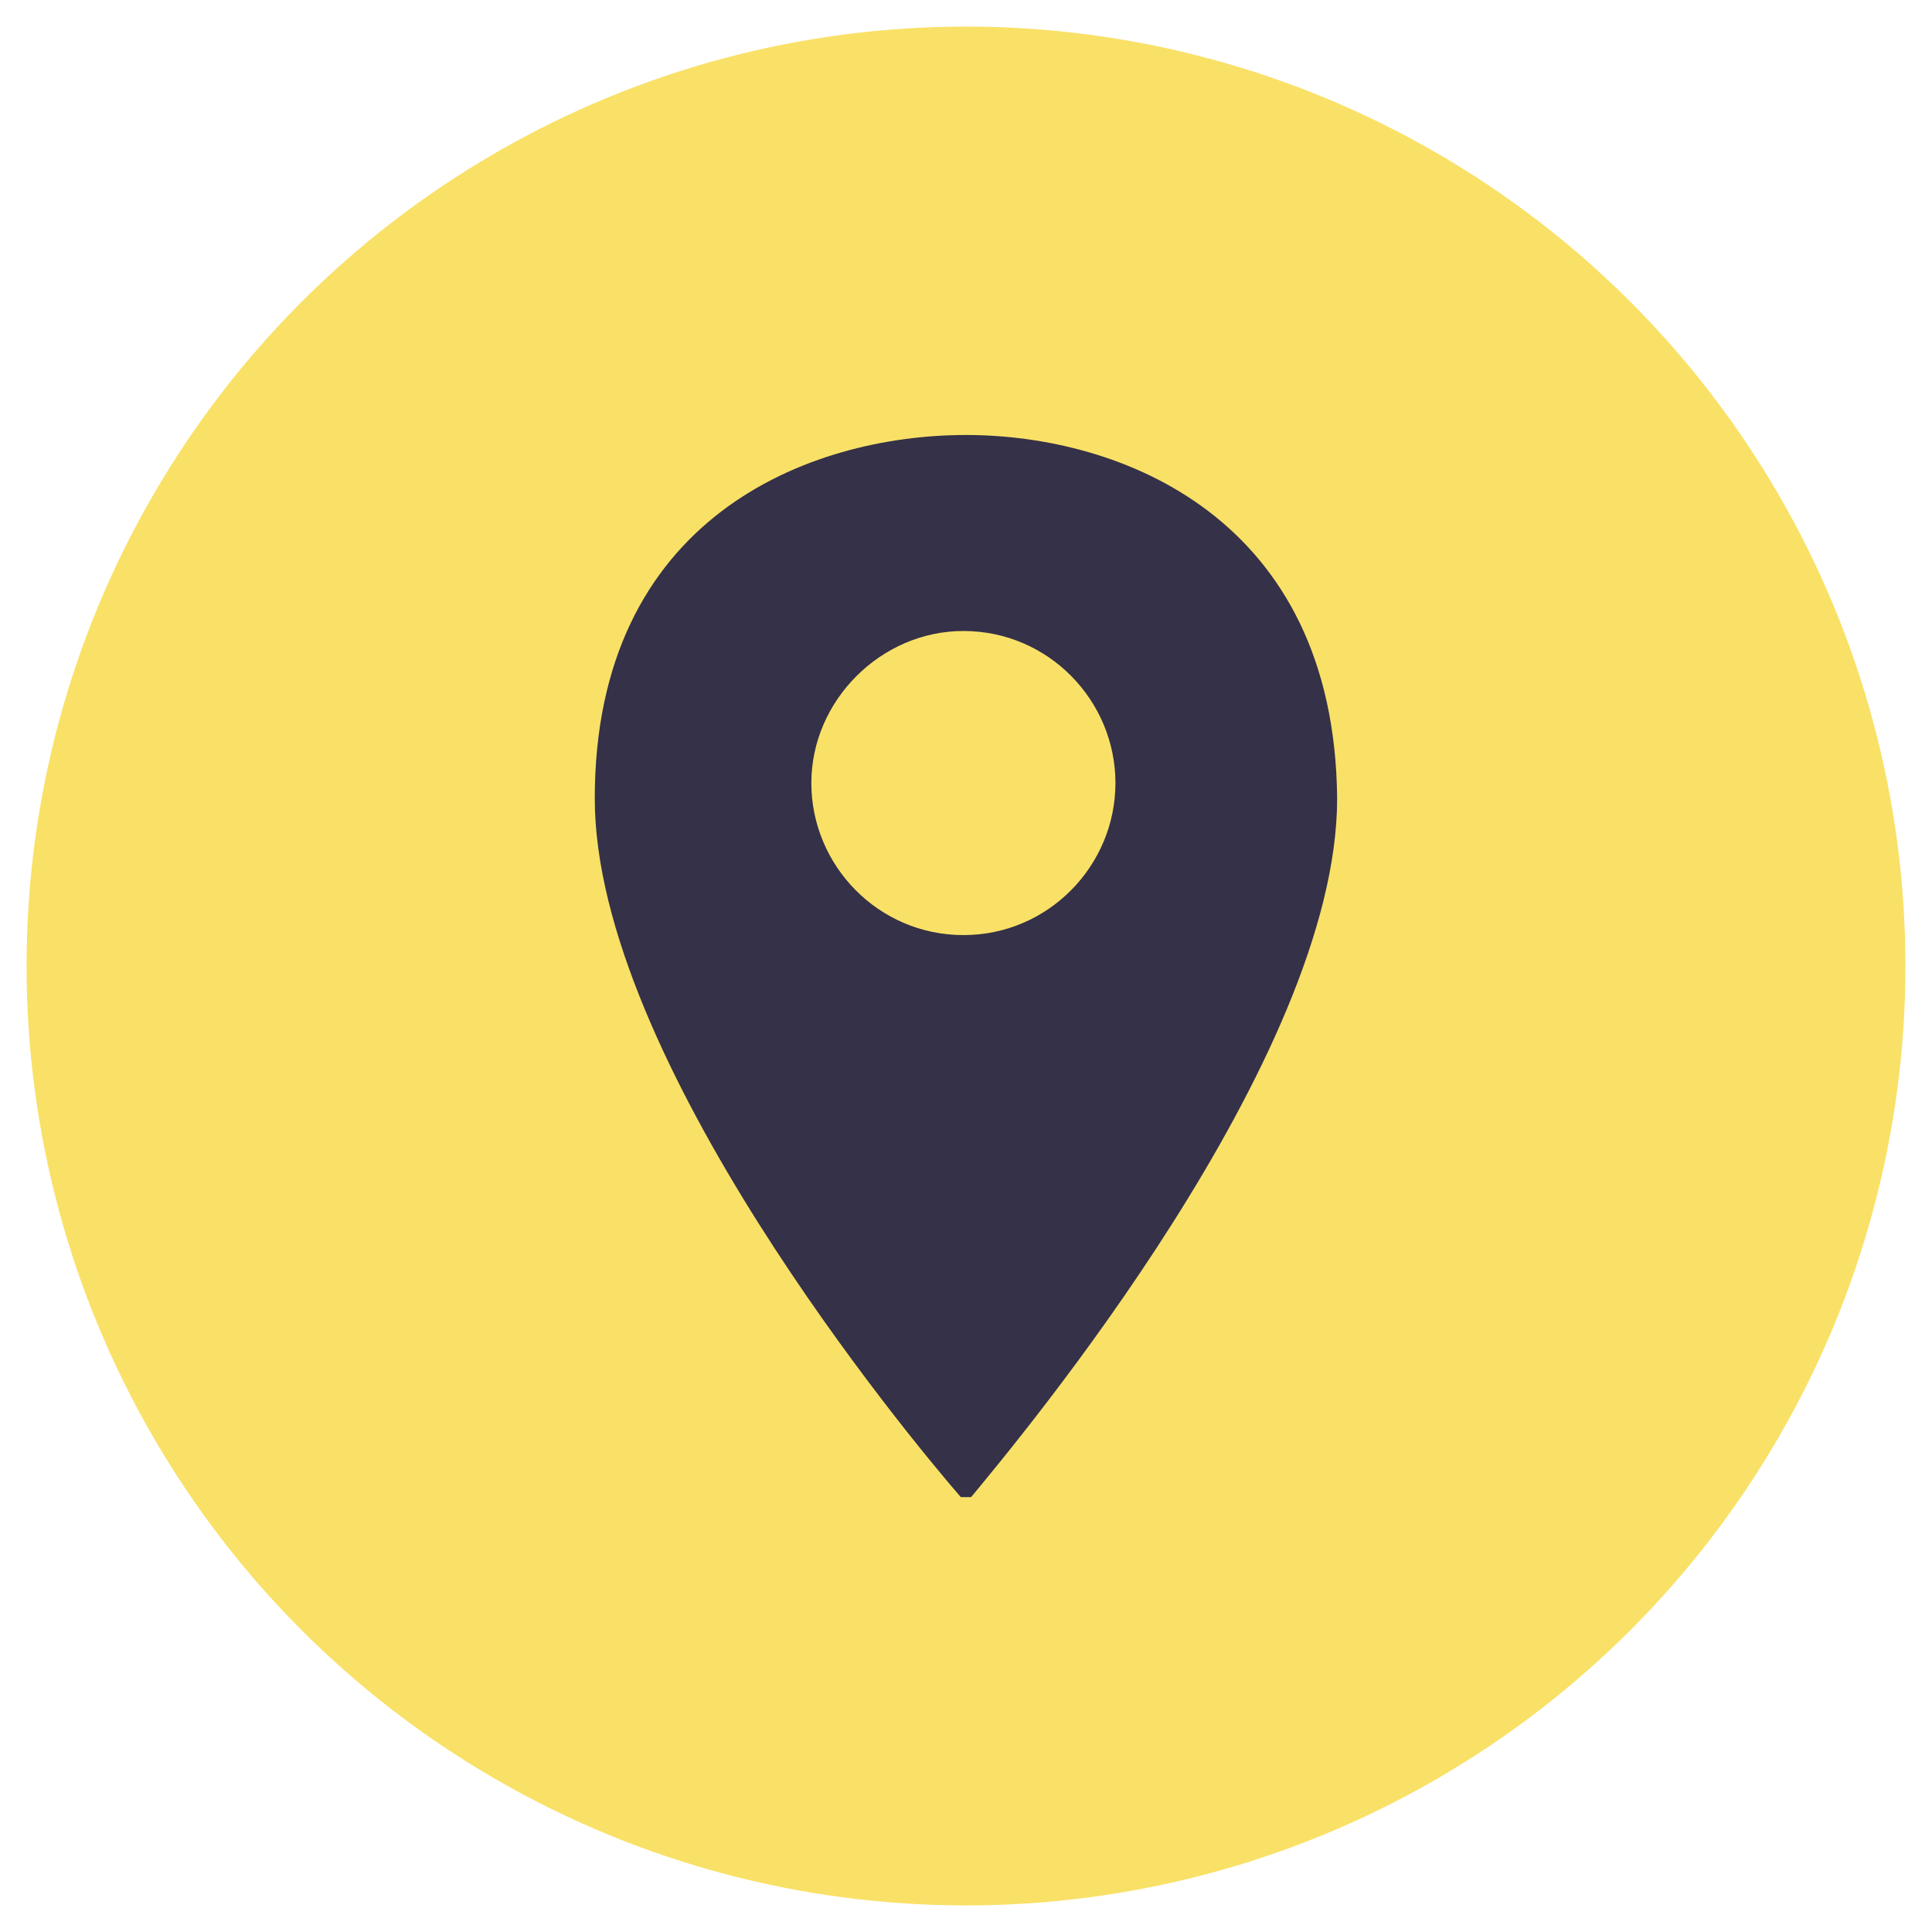 <?xml version="1.0" encoding="utf-8"?>
<!-- Generator: Adobe Illustrator 25.2.0, SVG Export Plug-In . SVG Version: 6.00 Build 0)  -->
<svg version="1.1" id="Layer_1" xmlns="http://www.w3.org/2000/svg" xmlns:xlink="http://www.w3.org/1999/xlink" x="0px" y="0px"
	 viewBox="0 0 200 200" style="enable-background:new 0 0 200 200;" xml:space="preserve">
<style type="text/css">
	.st0{fill:#F9E168;}
	.st1{fill:#353148;}
	.st2{fill-rule:evenodd;clip-rule:evenodd;fill:#353148;}
</style>
<g>
	<g>
		<circle class="st0" cx="100" cy="100" r="97.25"/>
	</g>
	<g>
		<path class="st1" d="M100,45.03L100,45.03C99.73,45.03,99.73,45.03,100,45.03L100,45.03c-16.28,0-38.43,8.54-38.43,37.63
			c0,26.95,32.56,66.18,37.89,72.32h1.07c5.07-6.14,37.89-45.36,37.89-72.32C138.16,53.57,116.01,45.03,100,45.03z M99.73,96.8
			c-8.81,0-15.74-7.21-15.74-15.74s7.2-15.74,15.74-15.74c8.81,0,15.74,7.21,15.74,15.74S108.54,96.8,99.73,96.8z"/>
	</g>
</g>
</svg>

